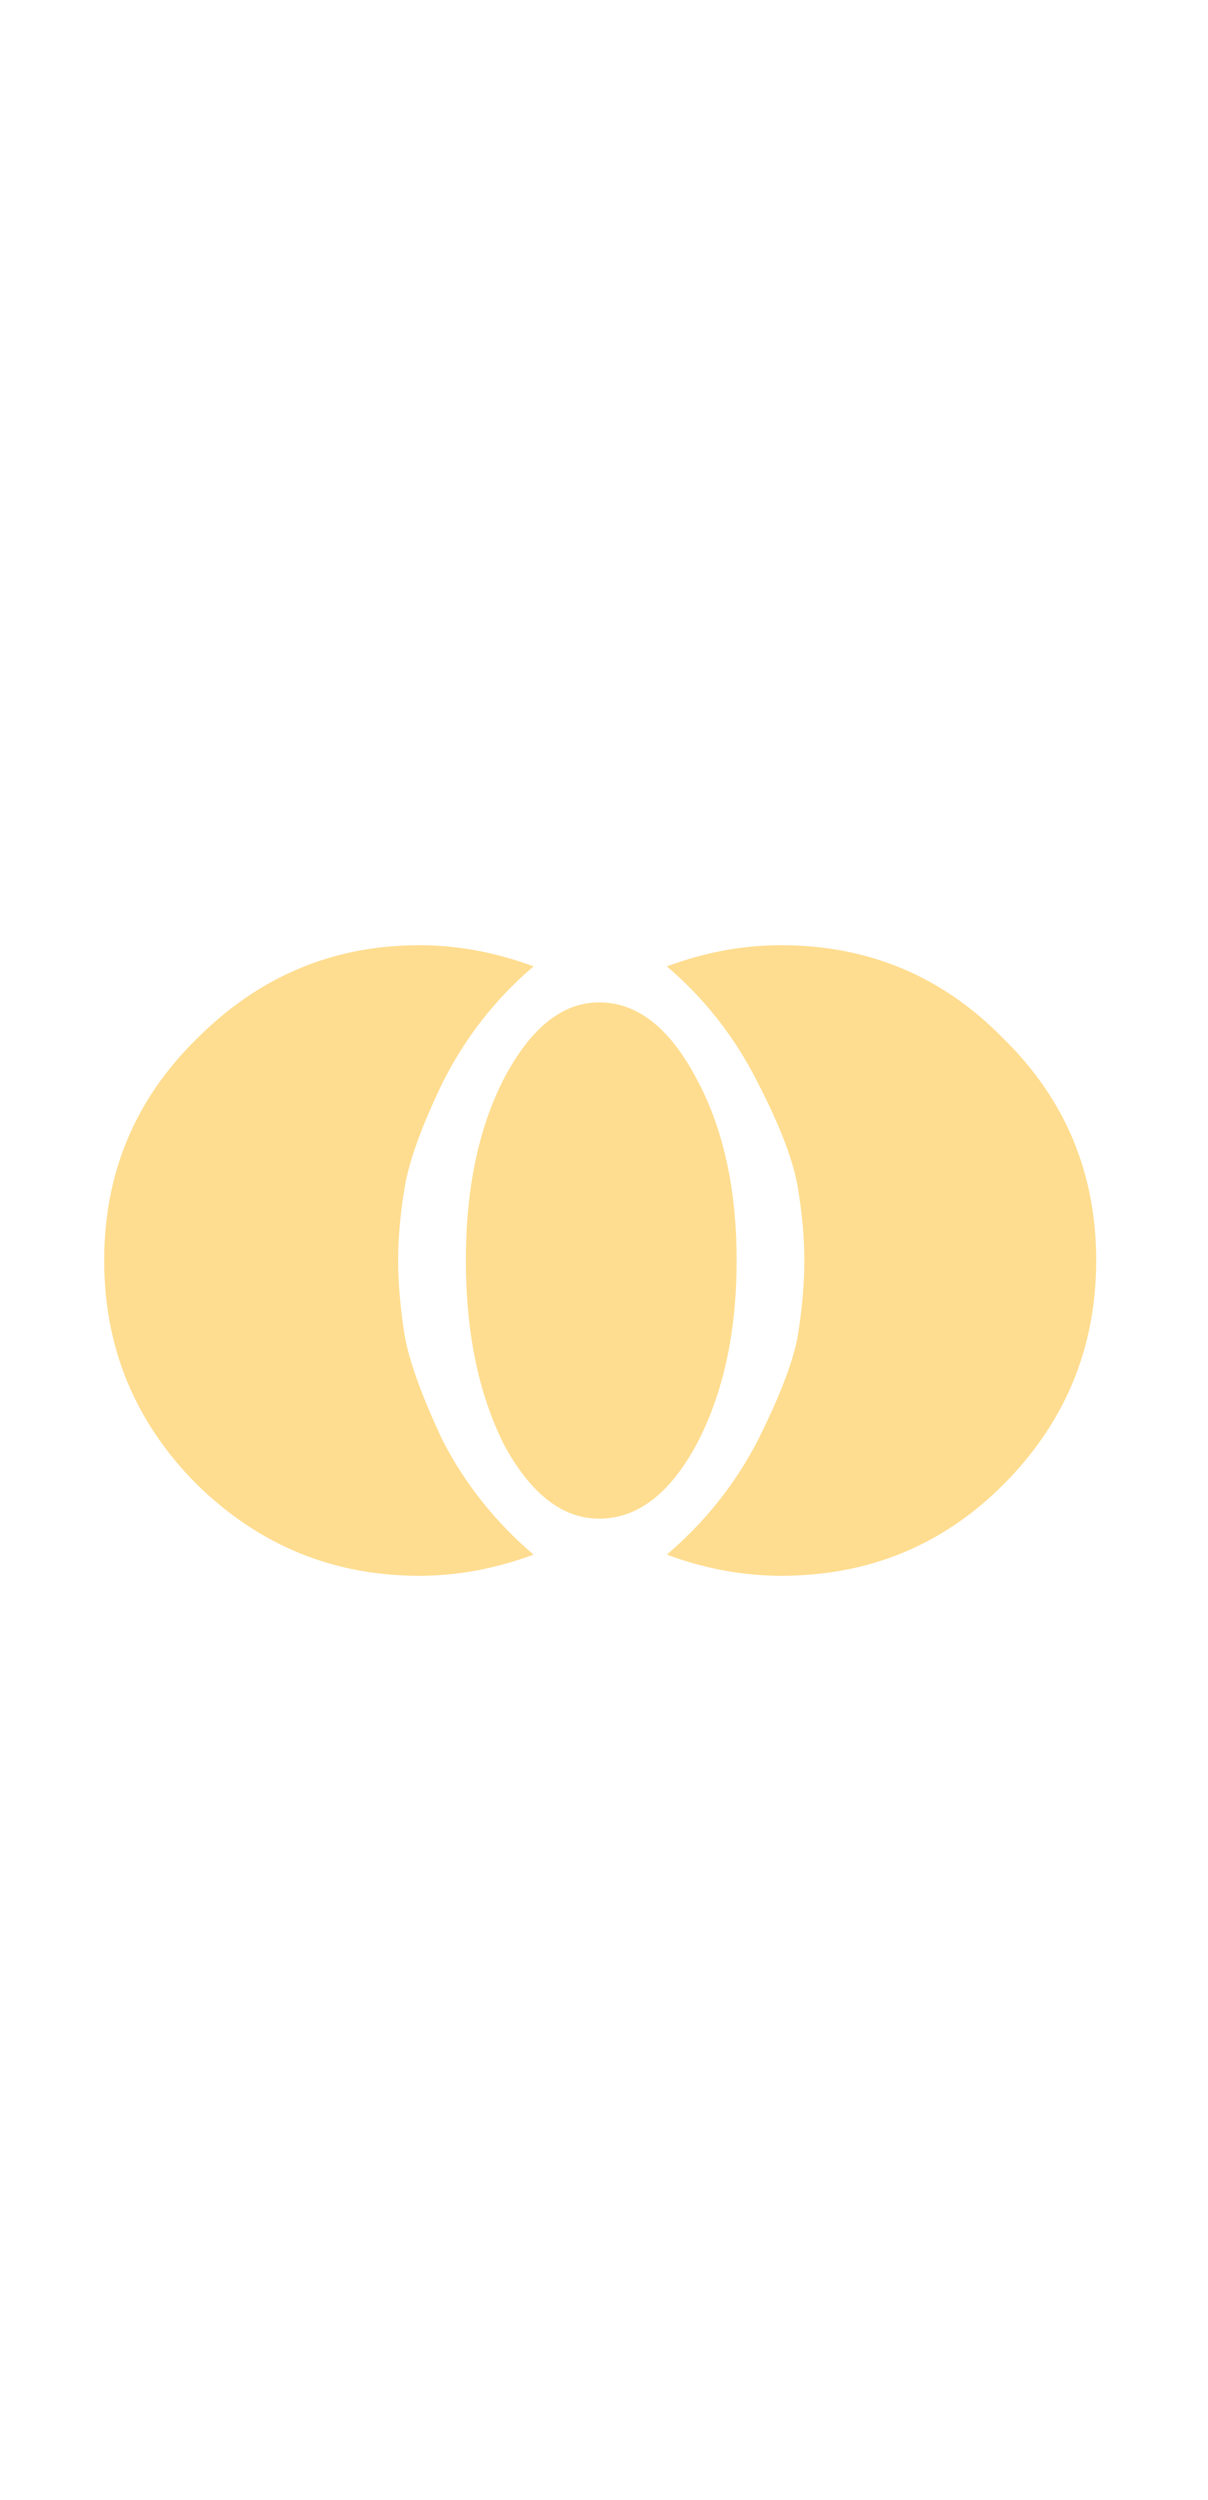 <svg fill="none" height="60" viewBox="0 0 29 60" width="29" xmlns="http://www.w3.org/2000/svg"><path d="m12.098 34.668c-.609-1.219-.914-2.691-.914-4.418s.305-3.182.914-4.367c.643-1.219 1.405-1.828 2.285-1.828.914 0 1.693.609 2.336 1.828.643 1.185.965 2.641.965 4.367s-.322 3.199-.965 4.418c-.643 1.185-1.422 1.777-2.336 1.777-.88 0-1.642-.592-2.285-1.777zm-2.387-6.145c-.102.609-.152 1.185-.152 1.727s.051 1.134.152 1.777c.102.609.406 1.456.914 2.539.542 1.05 1.27 1.964 2.184 2.742-.914.339-1.828.508-2.742.508-2.065 0-3.842-.728-5.332-2.184-1.49-1.49-2.234-3.284-2.234-5.383s.745-3.876 2.234-5.332c1.49-1.49 3.267-2.234 5.332-2.234.914 0 1.828.169 2.742.508-.914.779-1.642 1.71-2.184 2.793-.508 1.05-.812 1.896-.914 2.539zm9.039-5.84c2.099 0 3.876.745 5.332 2.234 1.49 1.456 2.234 3.233 2.234 5.332s-.745 3.893-2.234 5.383c-1.456 1.456-3.233 2.184-5.332 2.184-.914 0-1.828-.169-2.742-.508.914-.779 1.642-1.693 2.184-2.742.542-1.083.863-1.93.965-2.539.102-.643.152-1.236.152-1.777s-.051-1.117-.152-1.727c-.102-.643-.423-1.49-.965-2.539-.542-1.083-1.27-2.014-2.184-2.793.914-.339 1.828-.508 2.742-.508z" fill="#ffdd90"/></svg>